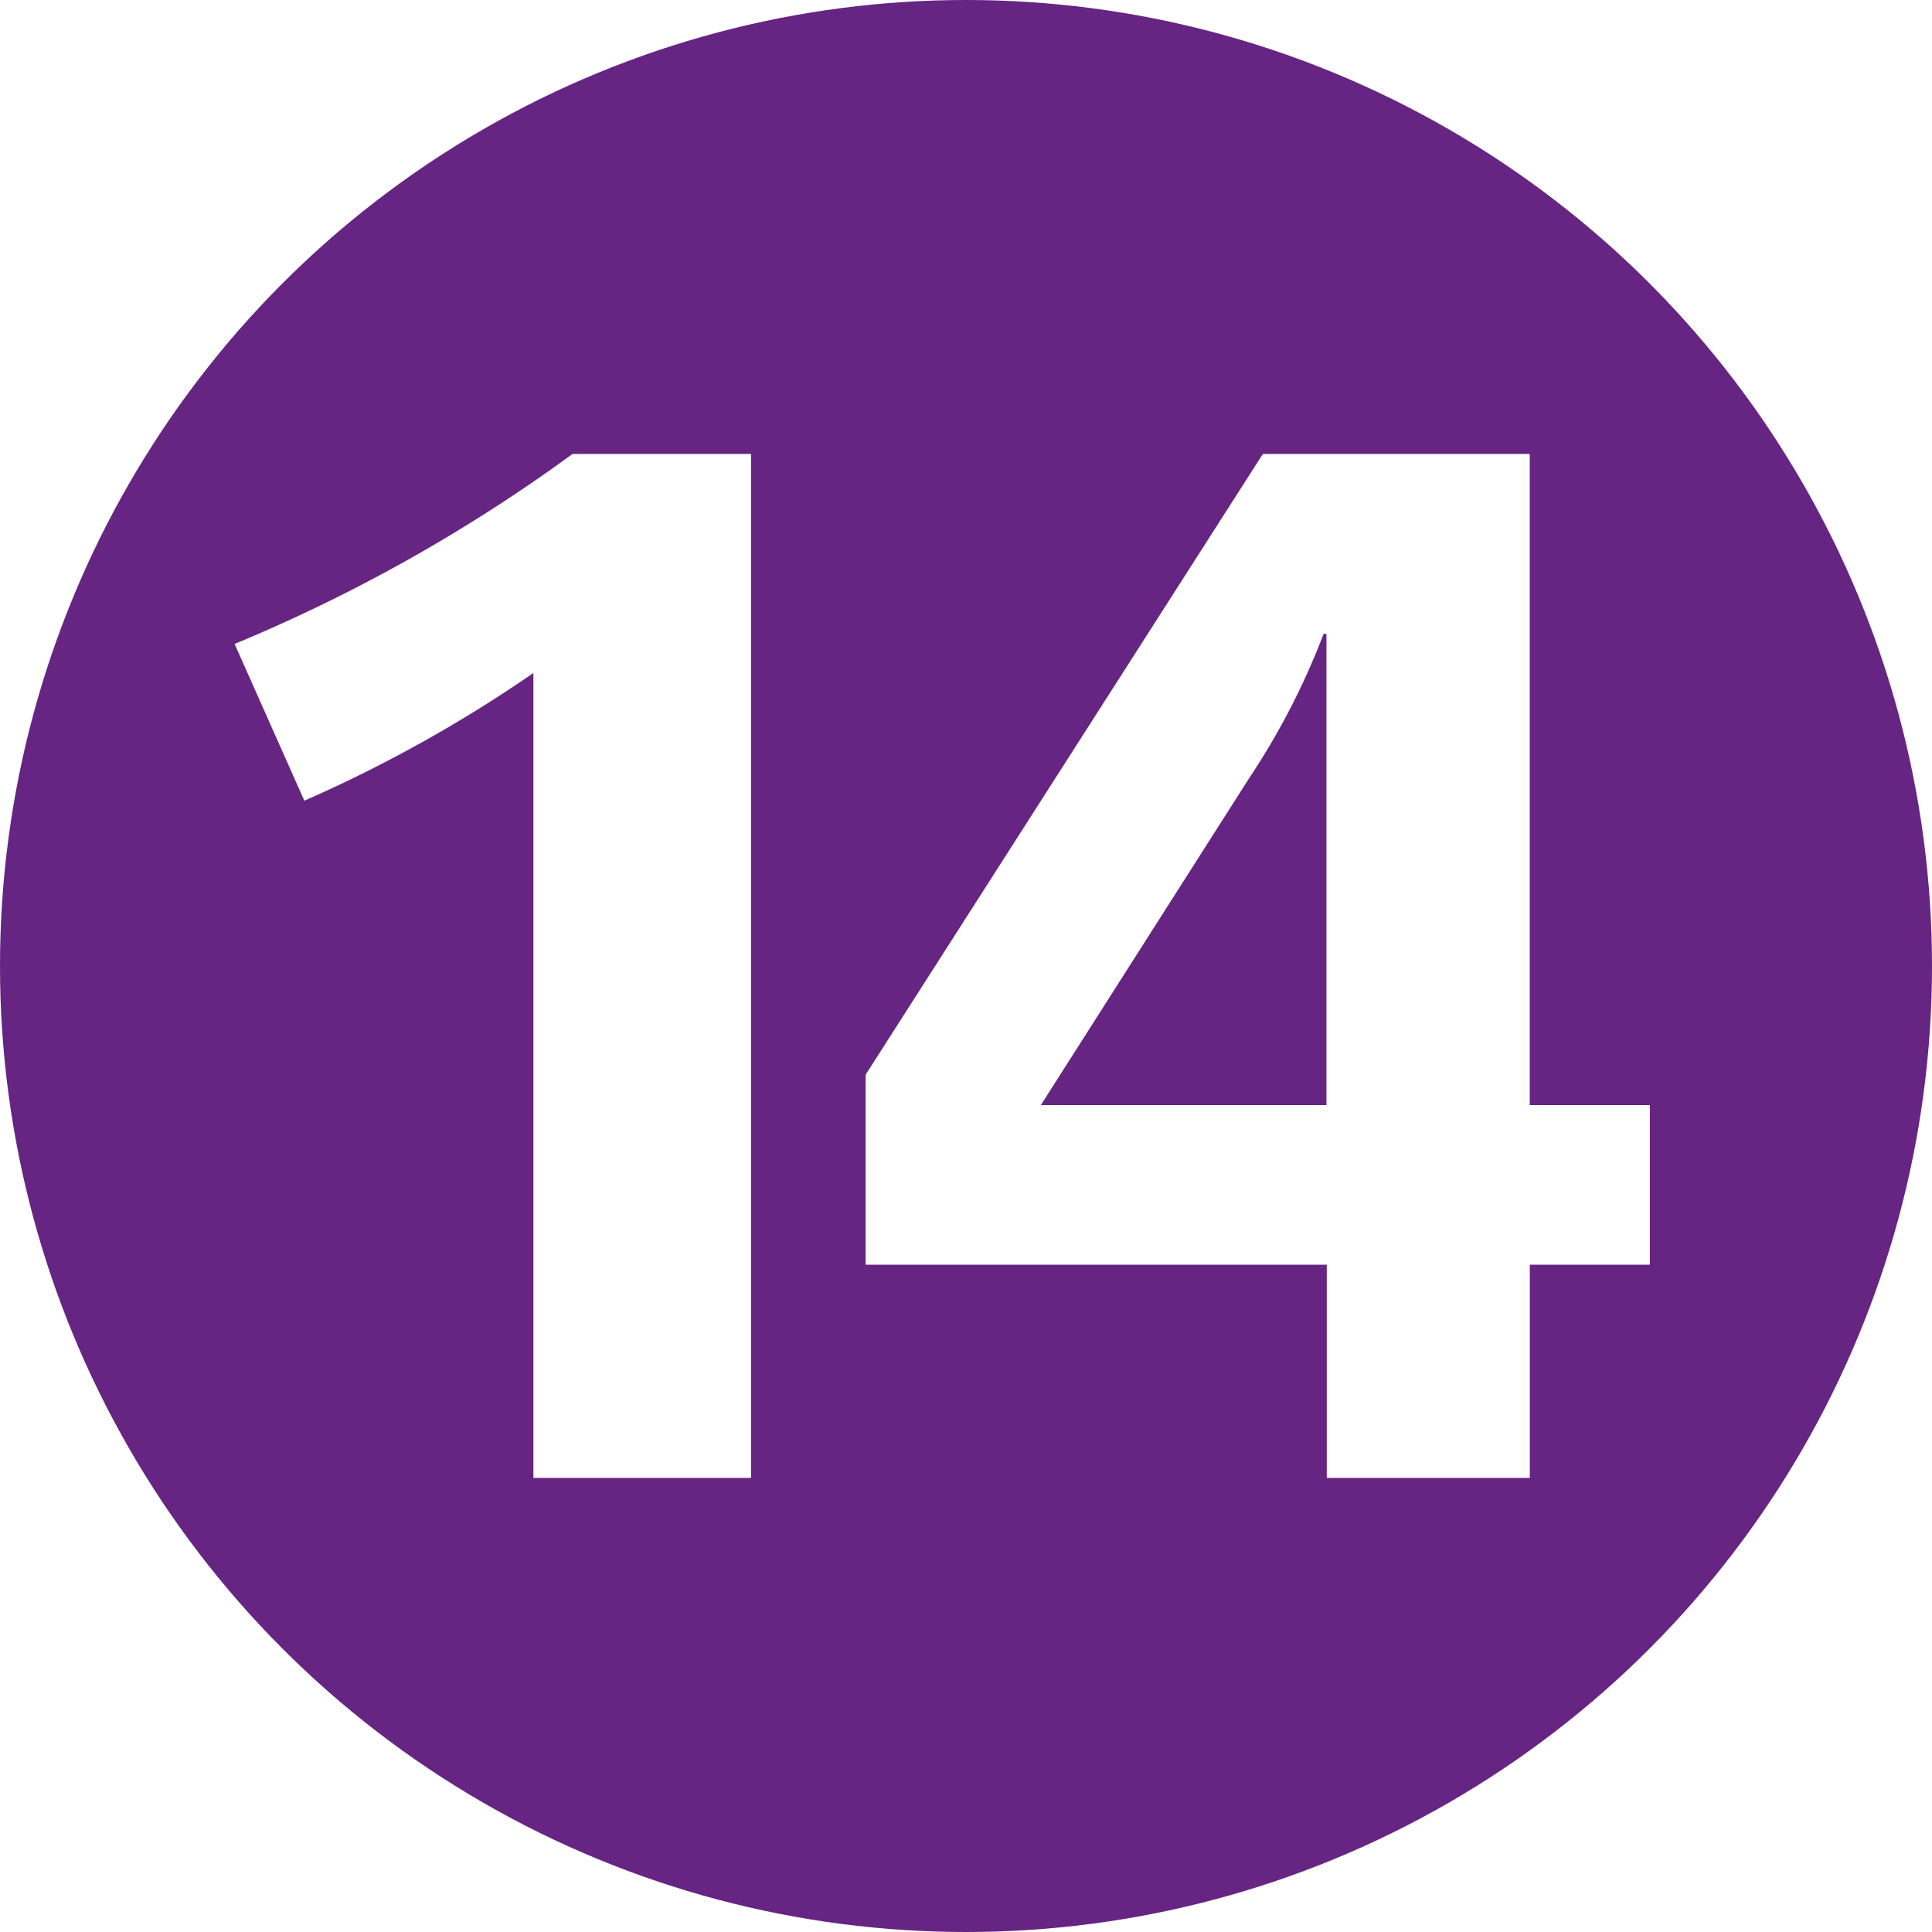 <svg xmlns="http://www.w3.org/2000/svg" xmlns:xlink="http://www.w3.org/1999/xlink" width="23" height="23" viewBox="0 0 23 23"><defs><style>.a{clip-path:url(#b);}.b{fill:#662483;}.c{fill:#fff;}</style><clipPath id="b"><rect width="23" height="23"/></clipPath></defs><g id="a" class="a"><rect class="c" width="23" height="23"/><circle class="b" cx="11.5" cy="11.5" r="11.5" transform="translate(0 0)"/><path class="c" d="M40.568,78.79V66.6H38.443a19.408,19.408,0,0,1-4.023,2.262l.83,1.866a16.386,16.386,0,0,0,2.727-1.52V78.79Zm10.7-2.538v-1.9H49.838V66.6H46.661L41.932,73.99v2.262h5.49V78.79h2.417V76.252Zm-3.85-1.9h-3.4l2.485-3.9a8.6,8.6,0,0,0,.881-1.71h.034Z" transform="translate(-31.627 -61.196)"/></g></svg>